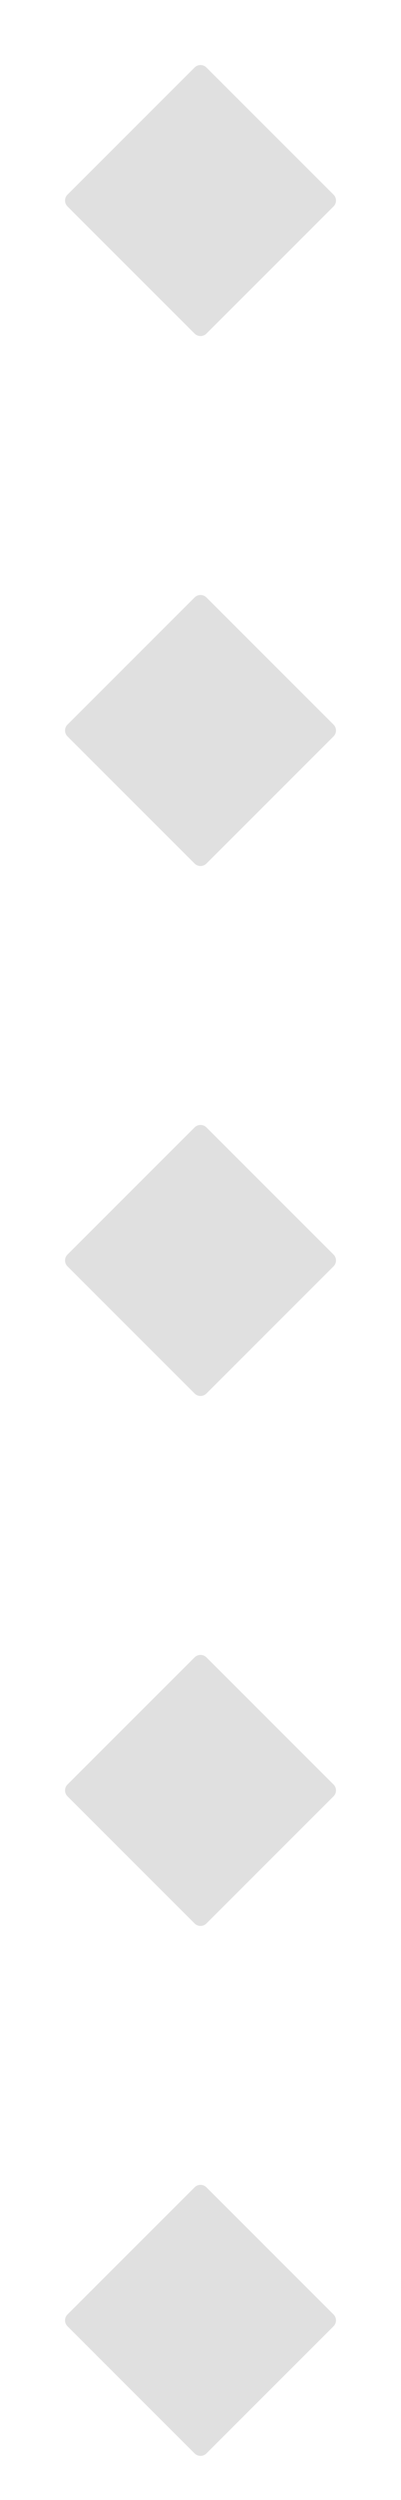 <svg xmlns="http://www.w3.org/2000/svg" xmlns:xlink="http://www.w3.org/1999/xlink" width="17.409" height="108.5" viewBox="0 0 17.409 108.5">
  <defs>
    <clipPath id="clip-path">
      <rect width="17.409" height="108.5" fill="none"/>
    </clipPath>
  </defs>
  <g id="リピートグリッド_1" data-name="リピートグリッド 1" clip-path="url(#clip-path)">
    <g transform="translate(-513.5 -2159.5)">
      <path id="_2" data-name="2" d="M6.125.606.606,6.125a.362.362,0,0,0,0,.512l5.519,5.519a.362.362,0,0,0,.512,0l5.519-5.519a.362.362,0,0,0,0-.512L6.637.606a.362.362,0,0,0-.512,0" transform="translate(515.824 2161.823)" fill="#e0e0e0"/>
    </g>
    <g transform="translate(-513.5 -2136.5)">
      <path id="_2-2" data-name="2" d="M6.125.606.606,6.125a.362.362,0,0,0,0,.512l5.519,5.519a.362.362,0,0,0,.512,0l5.519-5.519a.362.362,0,0,0,0-.512L6.637.606a.362.362,0,0,0-.512,0" transform="translate(515.824 2161.823)" fill="#e0e0e0"/>
    </g>
    <g transform="translate(-513.5 -2113.5)">
      <path id="_2-3" data-name="2" d="M6.125.606.606,6.125a.362.362,0,0,0,0,.512l5.519,5.519a.362.362,0,0,0,.512,0l5.519-5.519a.362.362,0,0,0,0-.512L6.637.606a.362.362,0,0,0-.512,0" transform="translate(515.824 2161.823)" fill="#e0e0e0"/>
    </g>
    <g transform="translate(-513.5 -2090.5)">
      <path id="_2-4" data-name="2" d="M6.125.606.606,6.125a.362.362,0,0,0,0,.512l5.519,5.519a.362.362,0,0,0,.512,0l5.519-5.519a.362.362,0,0,0,0-.512L6.637.606a.362.362,0,0,0-.512,0" transform="translate(515.824 2161.823)" fill="#e0e0e0"/>
    </g>
    <g transform="translate(-513.5 -2067.5)">
      <path id="_2-5" data-name="2" d="M6.125.606.606,6.125a.362.362,0,0,0,0,.512l5.519,5.519a.362.362,0,0,0,.512,0l5.519-5.519a.362.362,0,0,0,0-.512L6.637.606a.362.362,0,0,0-.512,0" transform="translate(515.824 2161.823)" fill="#e0e0e0"/>
    </g>
  </g>
</svg>
